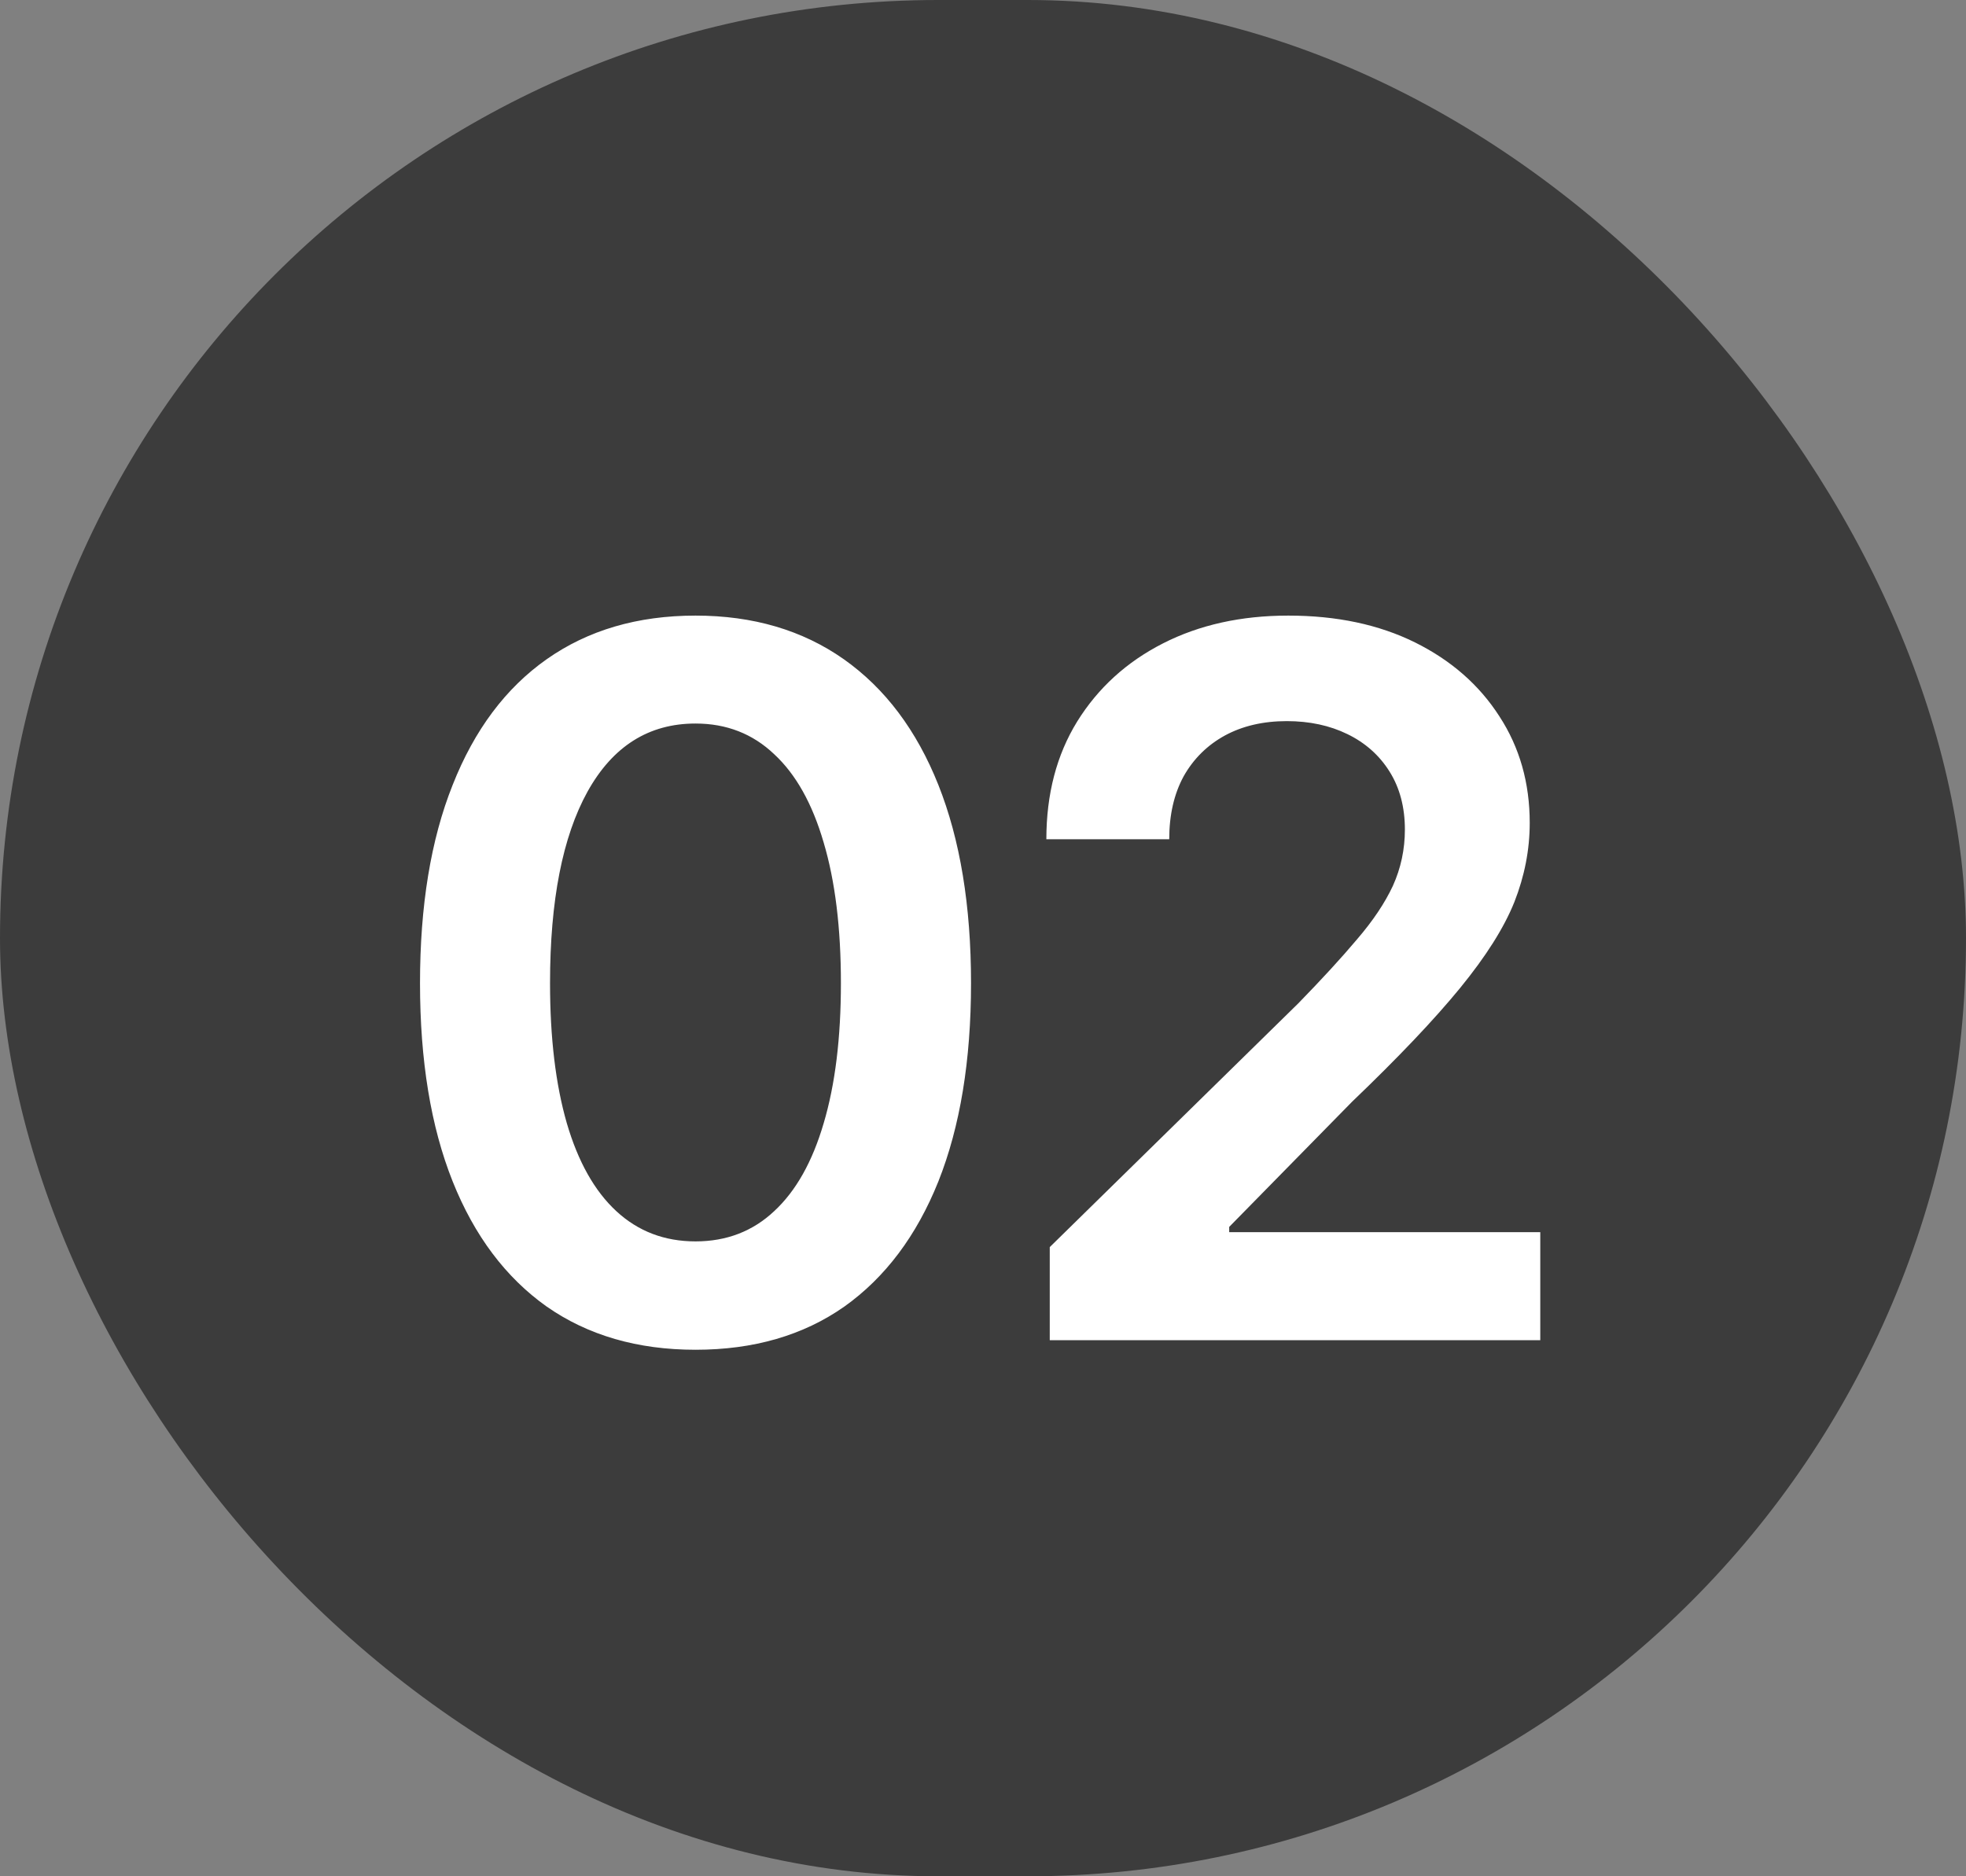 <?xml version="1.0" encoding="UTF-8"?> <svg xmlns="http://www.w3.org/2000/svg" width="22" height="21" viewBox="0 0 22 21" fill="none"><rect x="0" y="0" width="22" height="21" fill="#808080" stroke="none"/><rect width="22" height="21" rx="10.5" fill="#3C3C3C"></rect><path d="M7.783 15.107C7.135 15.107 6.58 14.946 6.118 14.624C5.659 14.298 5.308 13.831 5.065 13.222C4.821 12.61 4.7 11.87 4.7 11.004C4.7 10.137 4.821 9.398 5.065 8.786C5.308 8.17 5.659 7.701 6.118 7.378C6.58 7.053 7.135 6.89 7.783 6.89C8.427 6.89 8.98 7.053 9.442 7.378C9.904 7.704 10.257 8.173 10.501 8.786C10.744 9.398 10.866 10.137 10.866 11.004C10.866 11.87 10.744 12.61 10.501 13.222C10.257 13.831 9.906 14.298 9.448 14.624C8.989 14.946 8.434 15.107 7.783 15.107ZM7.783 13.894C8.13 13.894 8.424 13.781 8.664 13.555C8.907 13.33 9.091 13.002 9.217 12.572C9.346 12.139 9.41 11.616 9.41 11.004C9.41 10.388 9.346 9.863 9.217 9.43C9.091 8.997 8.907 8.667 8.664 8.442C8.424 8.213 8.13 8.098 7.783 8.098C7.26 8.098 6.857 8.352 6.574 8.861C6.295 9.366 6.155 10.08 6.155 11.004C6.155 11.616 6.218 12.139 6.343 12.572C6.469 13.002 6.653 13.33 6.896 13.555C7.14 13.781 7.435 13.894 7.783 13.894ZM11.747 15V13.958L14.529 11.229C14.79 10.961 15.009 10.723 15.184 10.515C15.363 10.307 15.497 10.107 15.587 9.914C15.676 9.717 15.721 9.507 15.721 9.285C15.721 9.035 15.664 8.818 15.549 8.635C15.435 8.453 15.277 8.313 15.077 8.216C14.88 8.12 14.654 8.071 14.4 8.071C14.135 8.071 13.904 8.125 13.707 8.232C13.51 8.34 13.356 8.492 13.245 8.689C13.138 8.886 13.084 9.12 13.084 9.393H11.709C11.709 8.888 11.824 8.449 12.053 8.077C12.286 7.701 12.606 7.409 13.014 7.201C13.422 6.993 13.89 6.89 14.416 6.89C14.957 6.89 15.429 6.99 15.834 7.19C16.239 7.391 16.554 7.667 16.779 8.018C17.005 8.365 17.118 8.762 17.118 9.21C17.118 9.511 17.06 9.806 16.946 10.096C16.831 10.383 16.629 10.703 16.339 11.058C16.052 11.409 15.65 11.833 15.13 12.331L13.755 13.732V13.791H17.236V15H11.747Z" fill="white"></path></svg> 